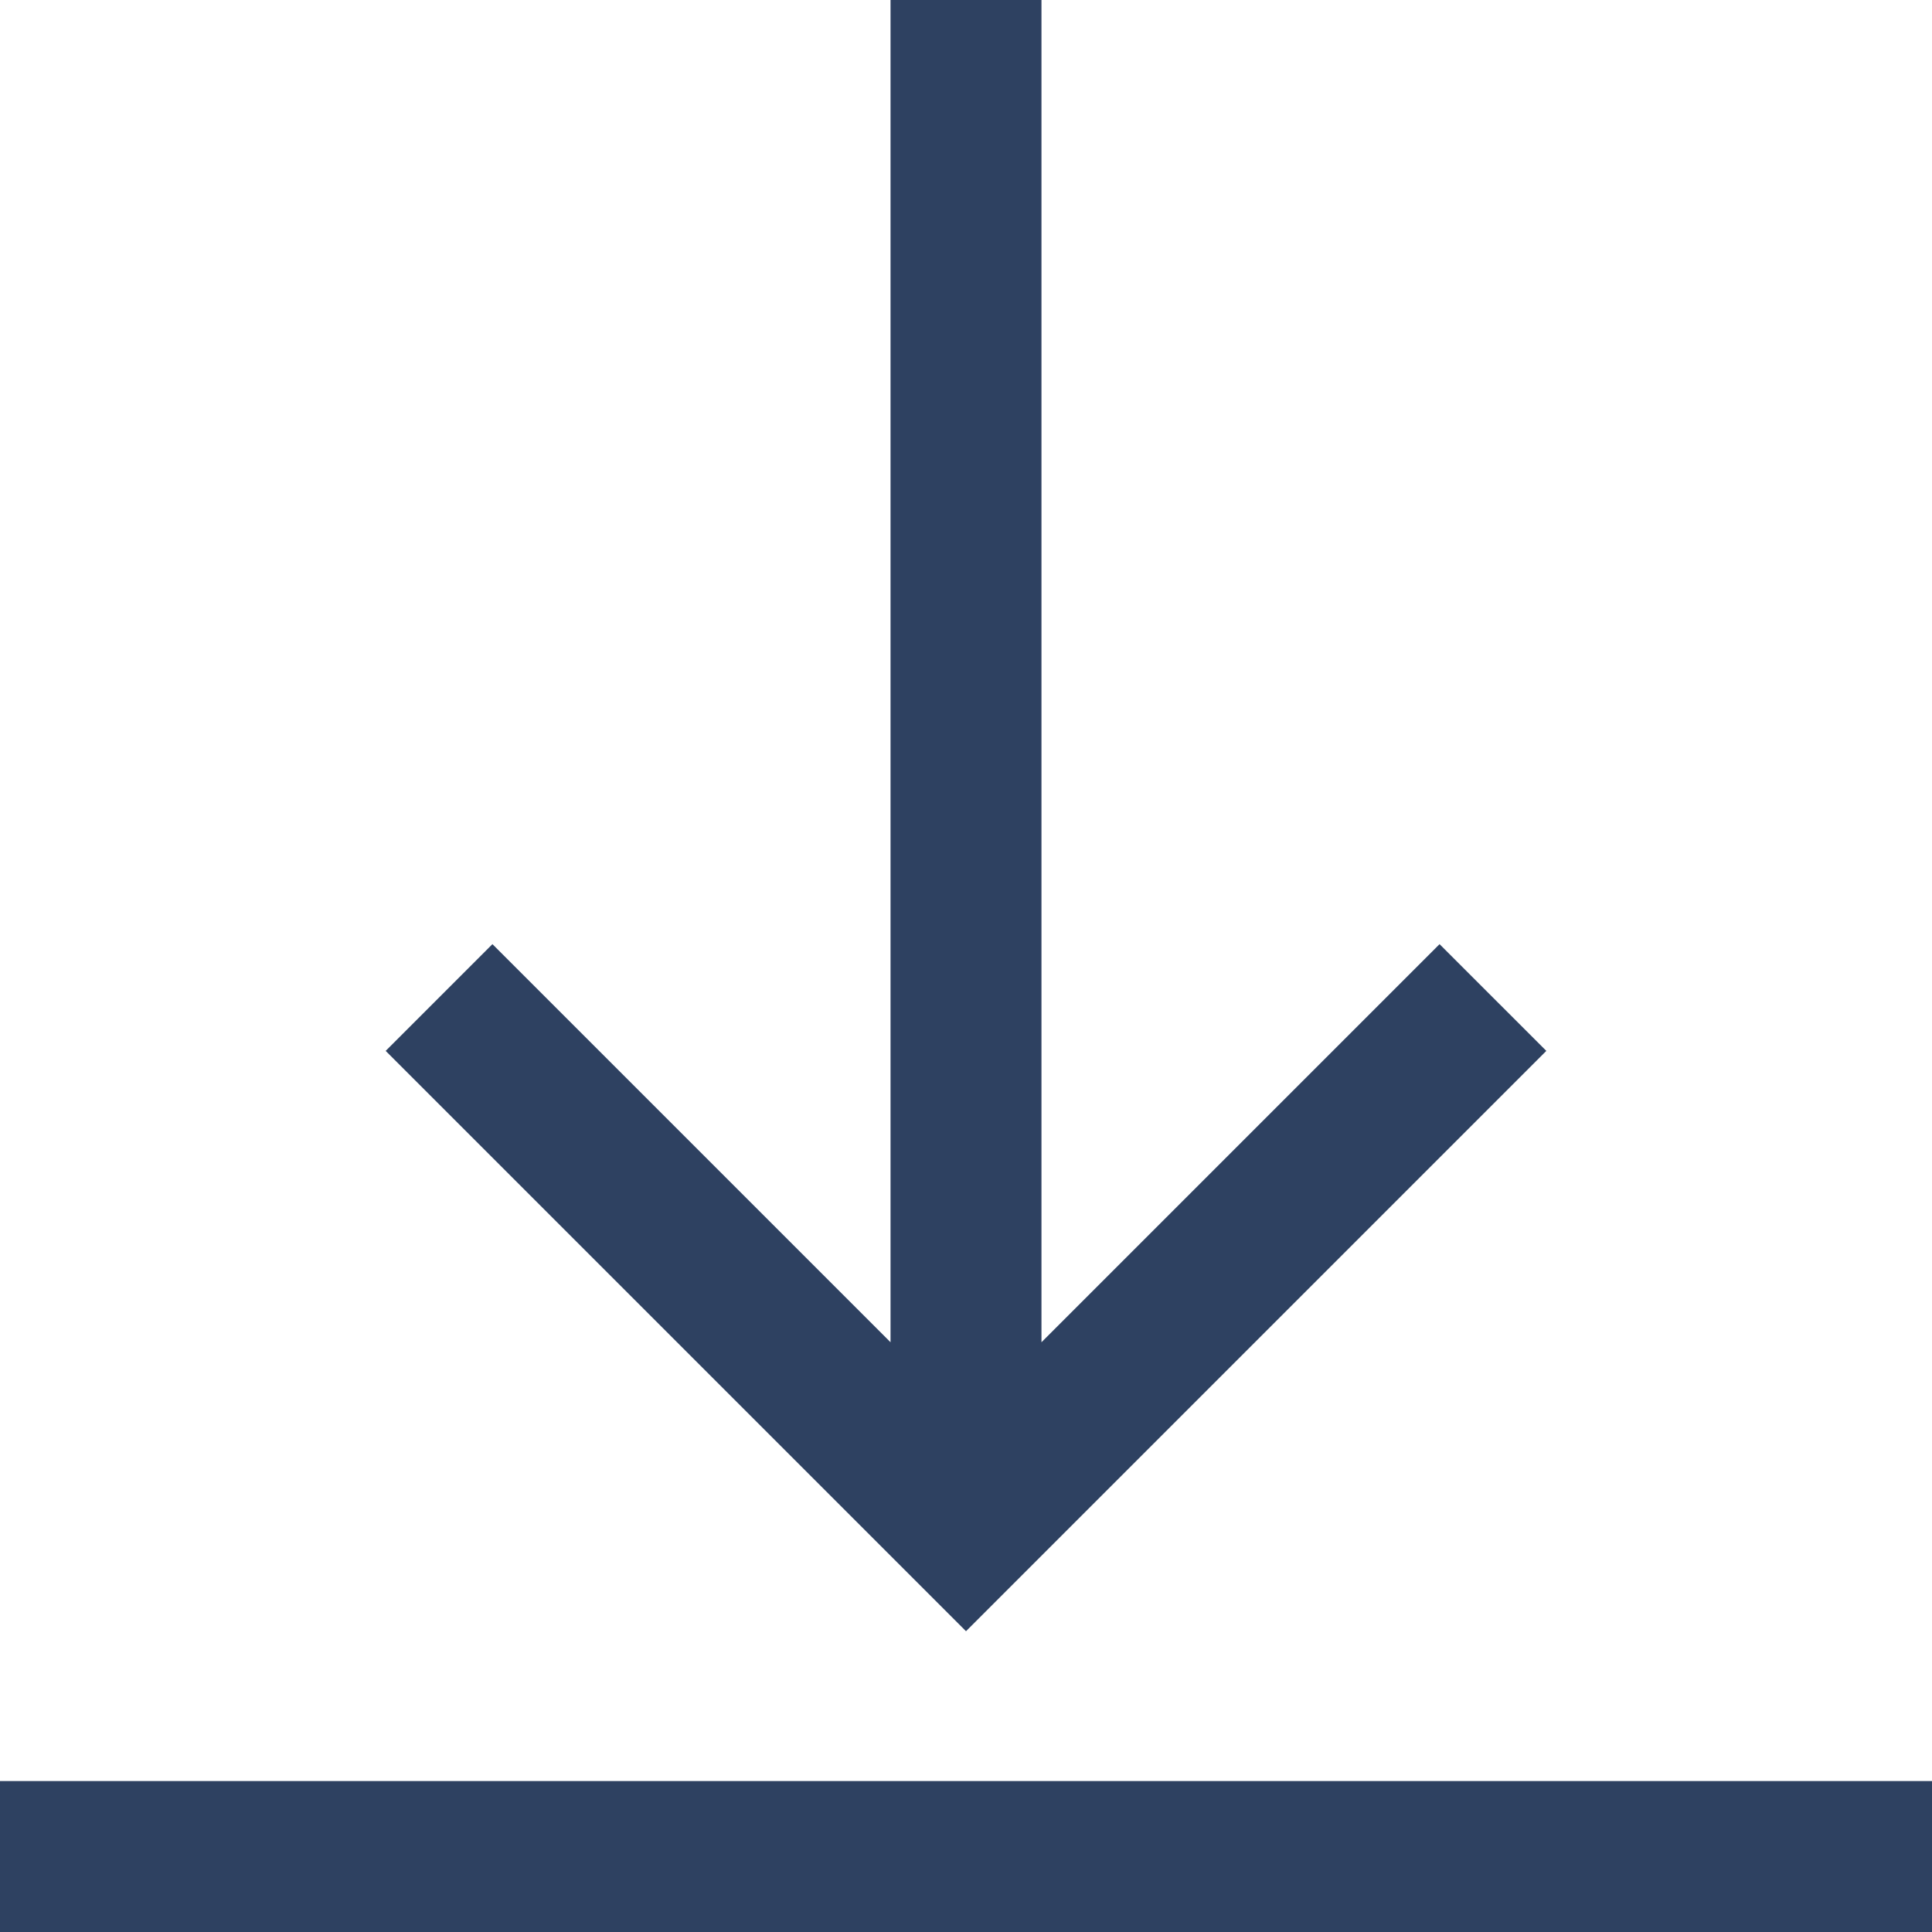 <svg id="Layer_1" data-name="Layer 1" xmlns="http://www.w3.org/2000/svg" viewBox="0 0 512 512"><defs><style>.cls-1{fill:#2e4161;}</style></defs><title>how-download</title><path class="cls-1" d="M409.79,278.5,256,432.29,102.21,278.5l28.29-28.29L236,355.71V0h40V355.71l105.5-105.5ZM512,472H0v40H512Z"/></svg>